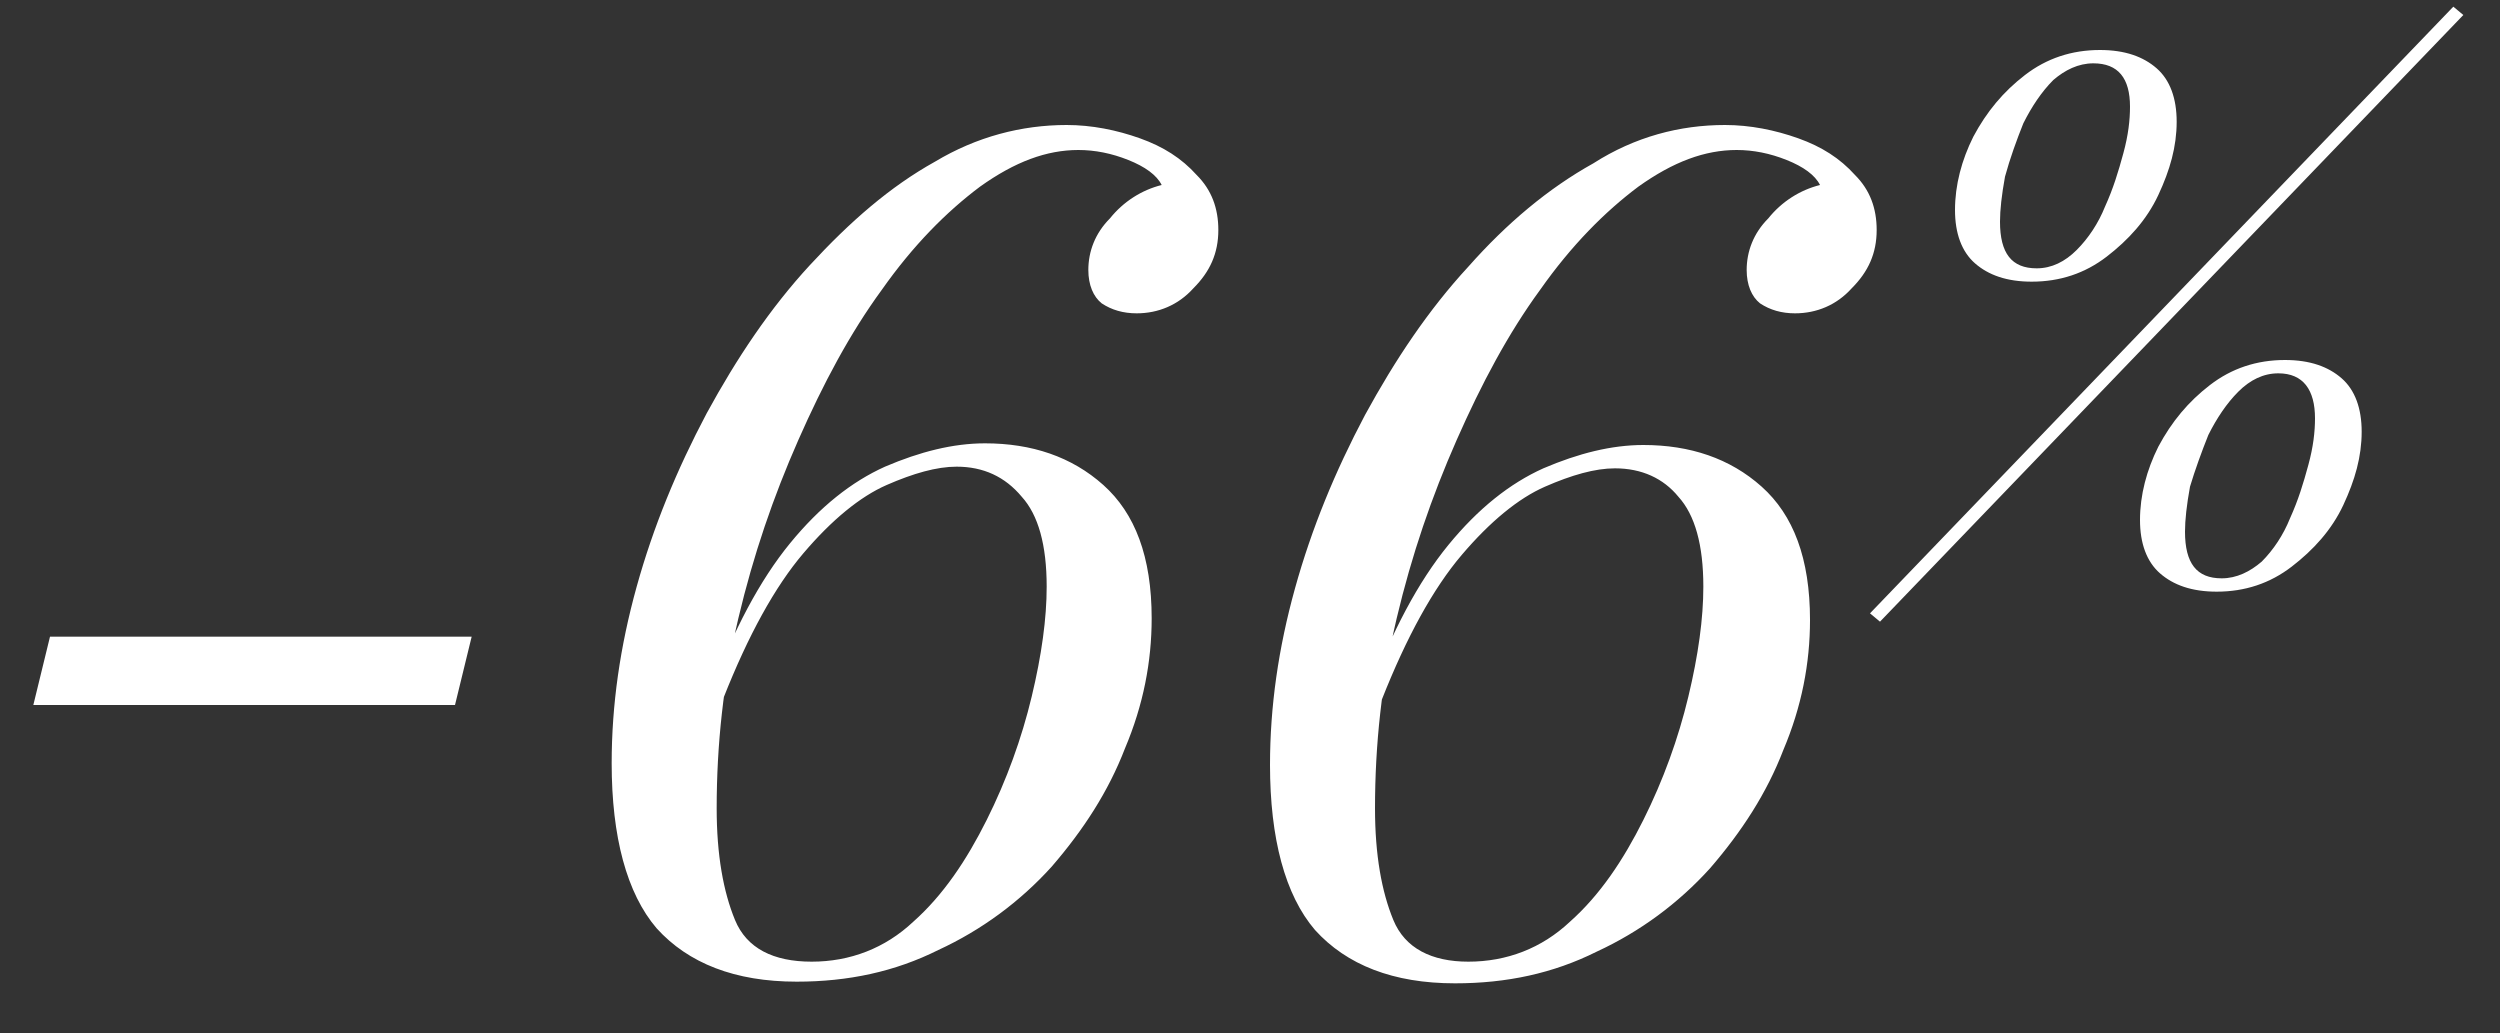 <?xml version="1.0" encoding="utf-8"?>
<!-- Generator: Adobe Illustrator 28.2.0, SVG Export Plug-In . SVG Version: 6.00 Build 0)  -->
<svg version="1.1" id="Calque_1" xmlns="http://www.w3.org/2000/svg" xmlns:xlink="http://www.w3.org/1999/xlink" x="0px" y="0px"
	 viewBox="0 0 150 62" style="enable-background:new 0 0 150 62;" xml:space="preserve">
<rect x="0" y="0" width="150" height="62" fill="#333333" stroke="none"/>
<style type="text/css">
	.st0{fill:#FFFFFF;}
</style>
<path class="st0" d="M3,38.2h25.3l-1,4.1H2L3,38.2z M64,7.5c1.5,0,3,0.3,4.4,0.8c1.4,0.5,2.5,1.2,3.4,2.2c0.9,0.9,1.3,2,1.3,3.3
	c0,1.4-0.5,2.5-1.5,3.5c-0.9,1-2.1,1.5-3.4,1.5c-0.8,0-1.5-0.2-2.1-0.6c-0.5-0.4-0.8-1.1-0.8-2c0-1.1,0.4-2.2,1.3-3.1
	c0.8-1,1.9-1.7,3.1-2c-0.3-0.6-1-1.1-2-1.5c-1-0.4-2-0.6-3-0.6c-1.9,0-3.8,0.7-5.9,2.2c-2,1.5-4,3.5-5.9,6.2c-1.9,2.6-3.5,5.6-5,9
	c-1.5,3.4-2.7,6.9-3.6,10.7c-0.9,3.8-1.3,7.6-1.3,11.4c0,2.8,0.4,5,1.1,6.7c0.7,1.7,2.3,2.5,4.6,2.5c2.3,0,4.4-0.8,6.1-2.4
	c1.8-1.6,3.2-3.7,4.4-6.1c1.2-2.4,2.1-4.9,2.7-7.4c0.6-2.5,0.9-4.7,0.9-6.6c0-2.5-0.5-4.3-1.5-5.4C60.3,28.6,59,28,57.4,28
	c-1.2,0-2.6,0.4-4.2,1.1c-1.6,0.7-3.3,2.1-5,4.1c-1.7,2-3.3,4.9-4.8,8.7l-0.8-0.3c1.4-3.8,3-6.8,4.8-9c1.8-2.2,3.7-3.7,5.7-4.6
	c2.1-0.9,4.1-1.4,6-1.4c2.8,0,5.2,0.8,7.1,2.5s2.9,4.3,2.9,8c0,2.6-0.5,5.2-1.6,7.8c-1,2.6-2.5,4.9-4.4,7.1c-1.9,2.1-4.2,3.8-6.8,5
	c-2.6,1.3-5.4,1.9-8.5,1.9c-3.7,0-6.5-1.1-8.4-3.2c-1.8-2.1-2.7-5.5-2.7-9.9c0-3.5,0.5-7,1.5-10.6c1-3.6,2.4-7,4.2-10.4
	c1.8-3.3,3.8-6.3,6.2-8.9s4.8-4.7,7.5-6.2C58.6,8.2,61.3,7.5,64,7.5z M103.5,7.5c1.5,0,3,0.3,4.4,0.8c1.4,0.5,2.5,1.2,3.4,2.2
	c0.9,0.9,1.3,2,1.3,3.3c0,1.4-0.5,2.5-1.5,3.5c-0.9,1-2.1,1.5-3.4,1.5c-0.8,0-1.5-0.2-2.1-0.6c-0.5-0.4-0.8-1.1-0.8-2
	c0-1.1,0.4-2.2,1.3-3.1c0.8-1,1.9-1.7,3.1-2c-0.3-0.6-1-1.1-2-1.5c-1-0.4-2-0.6-3-0.6c-1.9,0-3.8,0.7-5.9,2.2c-2,1.5-4,3.5-5.9,6.2
	c-1.9,2.6-3.5,5.6-5,9c-1.5,3.4-2.7,6.9-3.6,10.7c-0.9,3.8-1.3,7.6-1.3,11.4c0,2.8,0.4,5,1.1,6.7c0.7,1.7,2.3,2.5,4.5,2.5
	c2.3,0,4.4-0.8,6.1-2.4c1.8-1.6,3.2-3.7,4.4-6.1c1.2-2.4,2.1-4.9,2.7-7.4c0.6-2.5,0.9-4.7,0.9-6.6c0-2.5-0.5-4.3-1.5-5.4
	c-0.9-1.1-2.2-1.7-3.8-1.7c-1.2,0-2.6,0.4-4.2,1.1c-1.6,0.7-3.3,2.1-5,4.1c-1.7,2-3.3,4.9-4.8,8.7l-0.8-0.3c1.4-3.8,3-6.8,4.8-9
	c1.8-2.2,3.7-3.7,5.7-4.6c2.1-0.9,4.1-1.4,6-1.4c2.8,0,5.2,0.8,7.1,2.5c1.9,1.7,2.9,4.3,2.9,8c0,2.6-0.5,5.2-1.6,7.8
	c-1,2.6-2.5,4.9-4.4,7.1c-1.9,2.1-4.2,3.8-6.8,5c-2.6,1.3-5.4,1.9-8.5,1.9c-3.7,0-6.5-1.1-8.4-3.2c-1.8-2.1-2.7-5.5-2.7-9.9
	c0-3.5,0.5-7,1.5-10.6c1-3.6,2.4-7,4.2-10.4c1.8-3.3,3.8-6.3,6.2-8.9c2.3-2.6,4.8-4.7,7.5-6.2C98.1,8.2,100.8,7.5,103.5,7.5z
	 M125.6,3.8c-0.9,0-1.7,0.4-2.4,1c-0.7,0.7-1.3,1.6-1.8,2.6c-0.4,1-0.8,2.1-1.1,3.2c-0.2,1.1-0.3,2-0.3,2.7c0,1.9,0.7,2.8,2.2,2.8
	c0.9,0,1.7-0.4,2.4-1.1s1.3-1.6,1.7-2.6c0.5-1.1,0.8-2.1,1.1-3.2c0.3-1.1,0.4-2,0.4-2.8C127.8,4.7,127.1,3.8,125.6,3.8z M117.3,12.6
	c0-1.5,0.4-3,1.1-4.4c0.8-1.5,1.8-2.7,3.1-3.7c1.3-1,2.8-1.5,4.5-1.5c1.5,0,2.6,0.4,3.4,1.1s1.2,1.8,1.2,3.2c0,1.5-0.4,2.9-1.1,4.4
	c-0.7,1.5-1.8,2.7-3.1,3.7c-1.3,1-2.8,1.5-4.5,1.5c-1.5,0-2.6-0.4-3.4-1.1C117.7,15.1,117.3,14,117.3,12.6z M136.7,22.4
	c-0.9,0-1.7,0.4-2.4,1.1c-0.7,0.7-1.3,1.6-1.8,2.6c-0.4,1-0.8,2.1-1.1,3.1c-0.2,1.1-0.3,2-0.3,2.7c0,1.9,0.7,2.8,2.2,2.8
	c0.9,0,1.7-0.4,2.4-1c0.7-0.7,1.3-1.6,1.7-2.6c0.5-1.1,0.8-2.1,1.1-3.2c0.3-1.1,0.4-2,0.4-2.8C138.9,23.4,138.2,22.4,136.7,22.4z
	 M128.4,31.2c0-1.5,0.4-3,1.1-4.4c0.8-1.5,1.8-2.7,3.1-3.7c1.3-1,2.8-1.5,4.5-1.5c1.5,0,2.6,0.4,3.4,1.1s1.2,1.8,1.2,3.2
	c0,1.5-0.4,2.9-1.1,4.4c-0.7,1.5-1.8,2.7-3.1,3.7c-1.3,1-2.8,1.5-4.5,1.5c-1.5,0-2.6-0.4-3.4-1.1C128.8,33.7,128.4,32.6,128.4,31.2z
	 M147.2,0.4l0.6,0.5l-35,36.4l-0.6-0.5L147.2,0.4z"/>
</svg>
